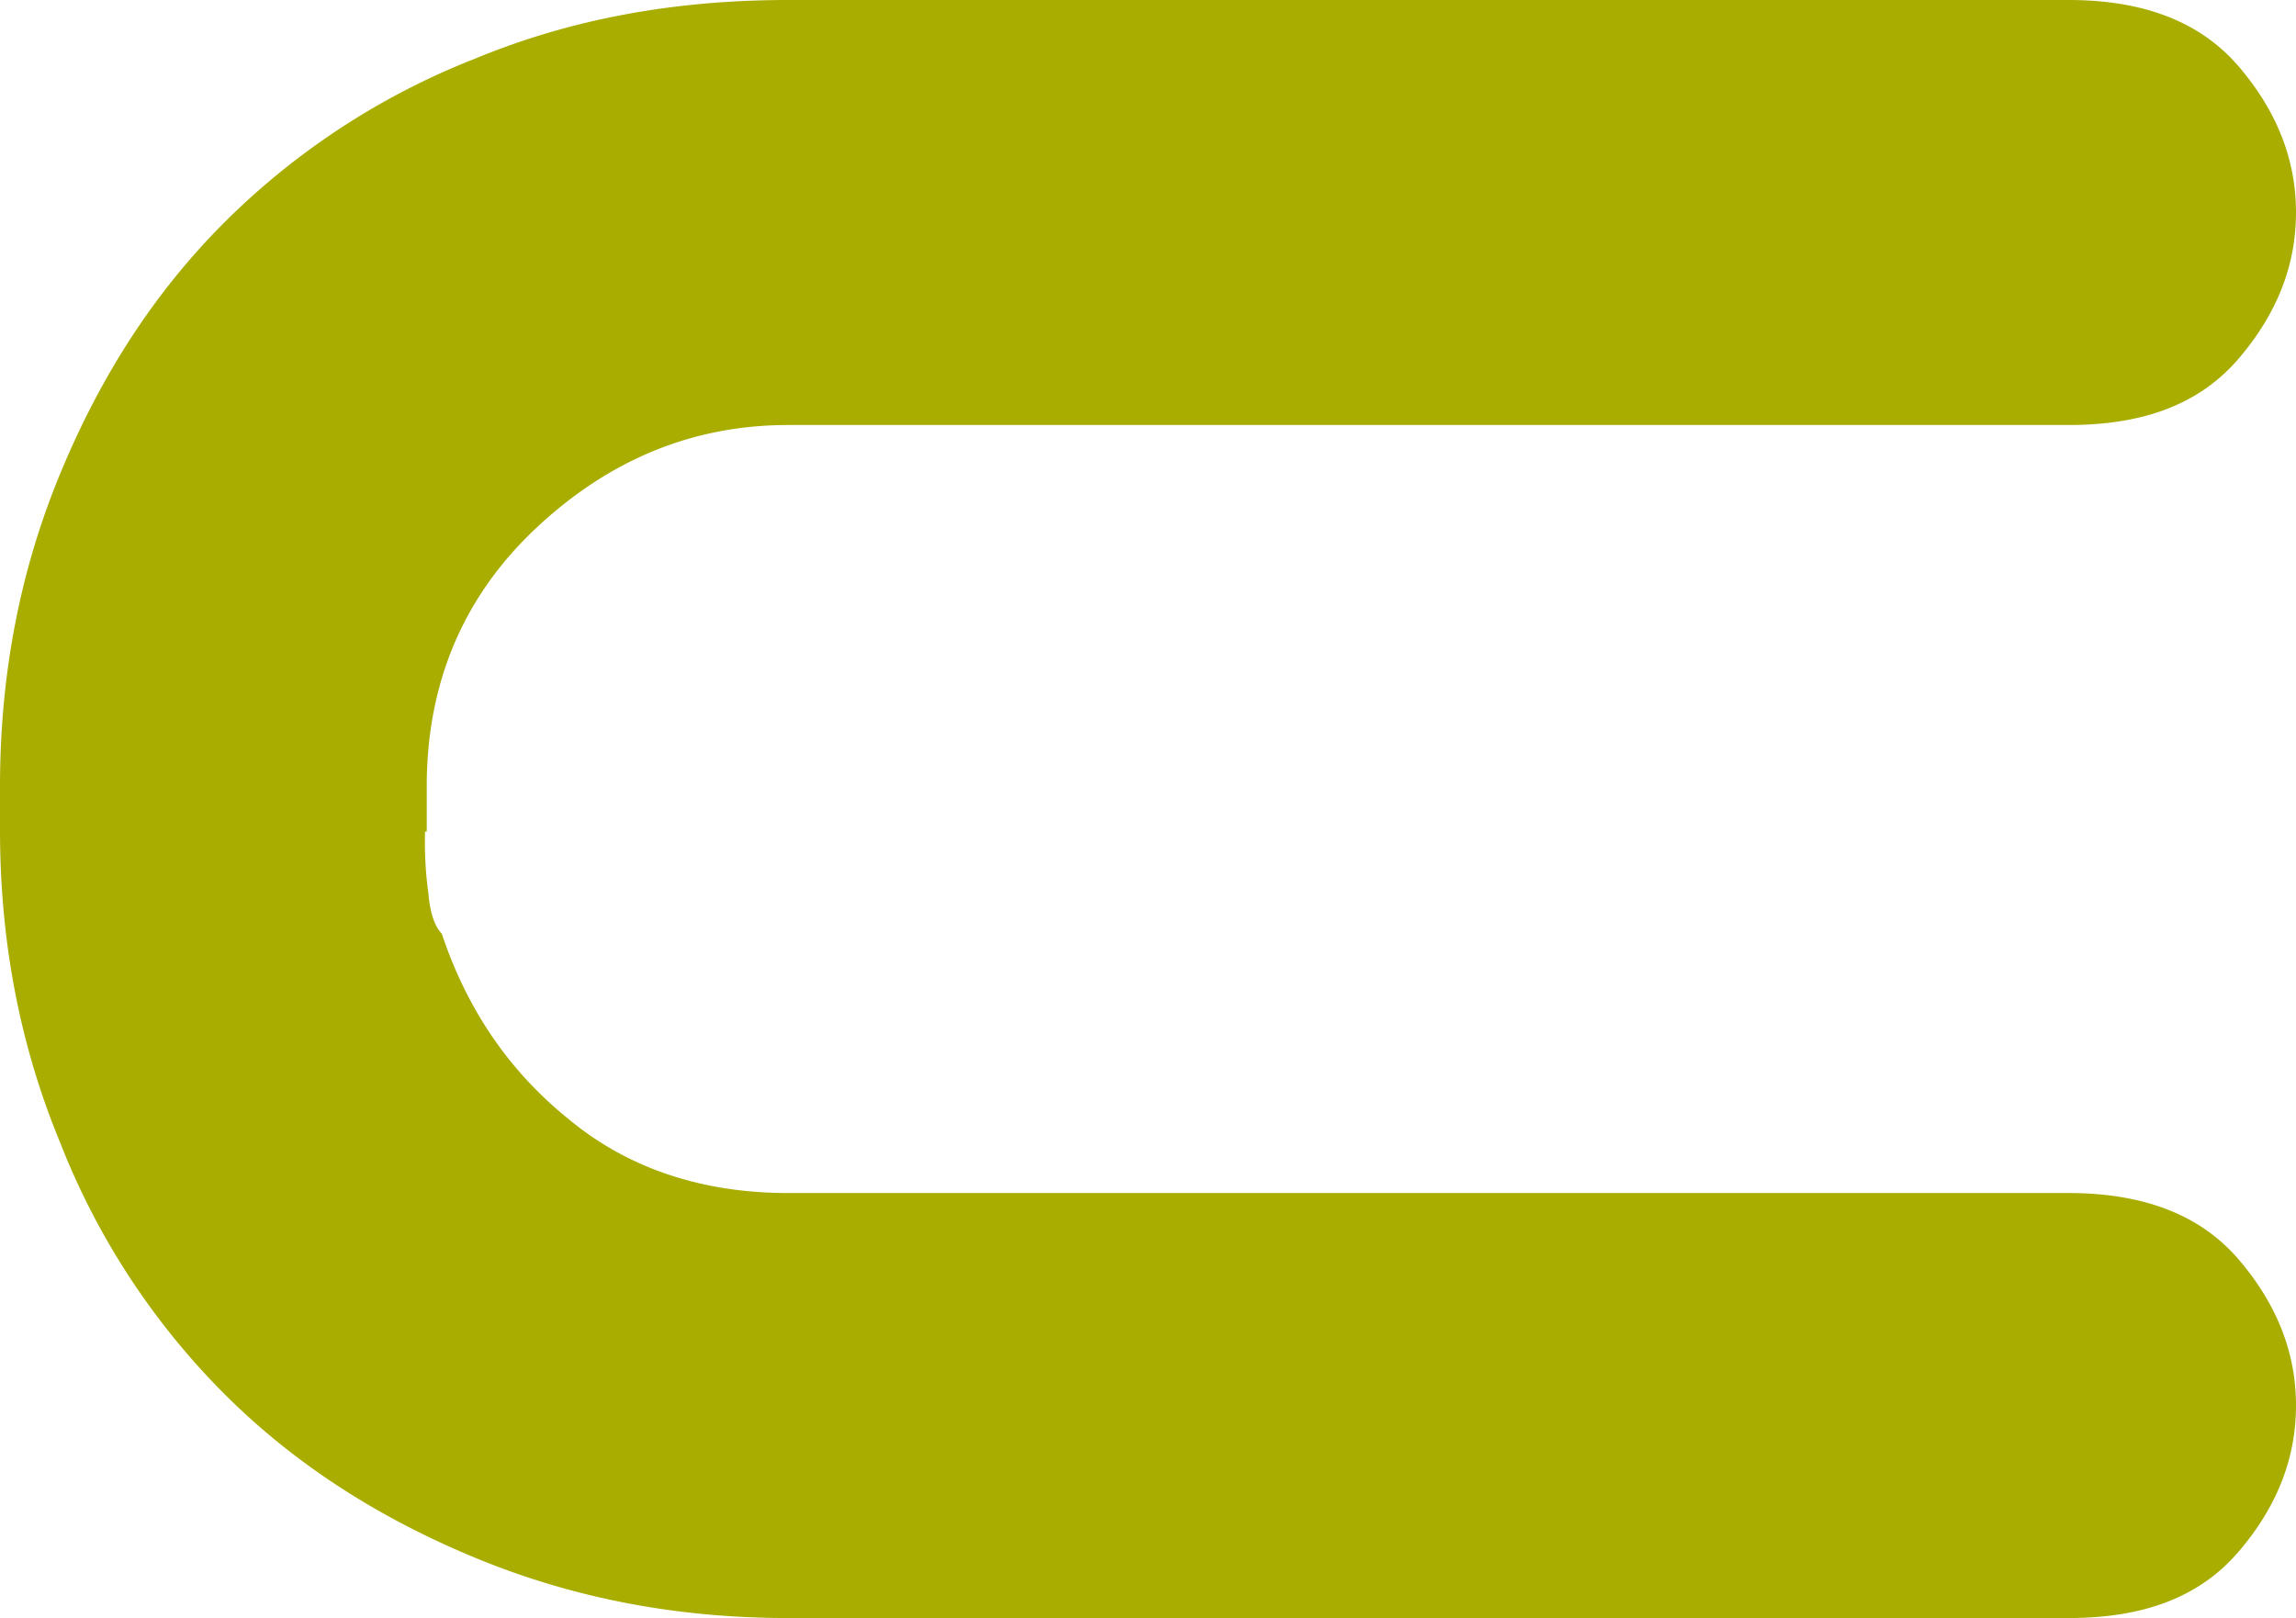 <svg xmlns="http://www.w3.org/2000/svg" width="638.786" height="450.224" viewBox="0 0 638.786 450.224">
  <path id="Path_9" data-name="Path 9" d="M328.059,391.4a104.051,104.051,0,0,0,.931,17.227c.466,5.587,1.863,9.311,3.725,11.174,6.984,20.951,18.624,38.178,35.385,51.68,16.3,13.5,36.781,20.486,60.992,20.486H785.266c20.951,0,36.781,6.053,47.49,18.624s15.83,26.073,15.83,40.506-5.122,27.935-15.83,40.506-26.073,18.624-47.49,18.624H429.092c-31.195,0-60.06-5.588-87.065-16.761s-50.283-26.073-69.837-45.628A204.189,204.189,0,0,1,226.561,478c-11.174-27-16.761-55.87-16.761-87.065V378.826c0-31.194,5.586-60.061,16.761-87.065s26.073-50.284,45.629-69.838A204.175,204.175,0,0,1,342.026,176.3c27-11.174,55.871-16.3,87.065-16.3H785.266c20.951,0,36.781,6.053,47.49,18.624s15.83,26.073,15.83,40.506-5.122,27.936-15.83,40.507-26.073,18.623-47.49,18.623H429.092c-26.073,0-49.353,9.312-69.838,28.4s-30.73,43.3-30.73,72.166V391.4Z" transform="translate(-209.8 -160)" fill="#a8ad00"/>
</svg>
